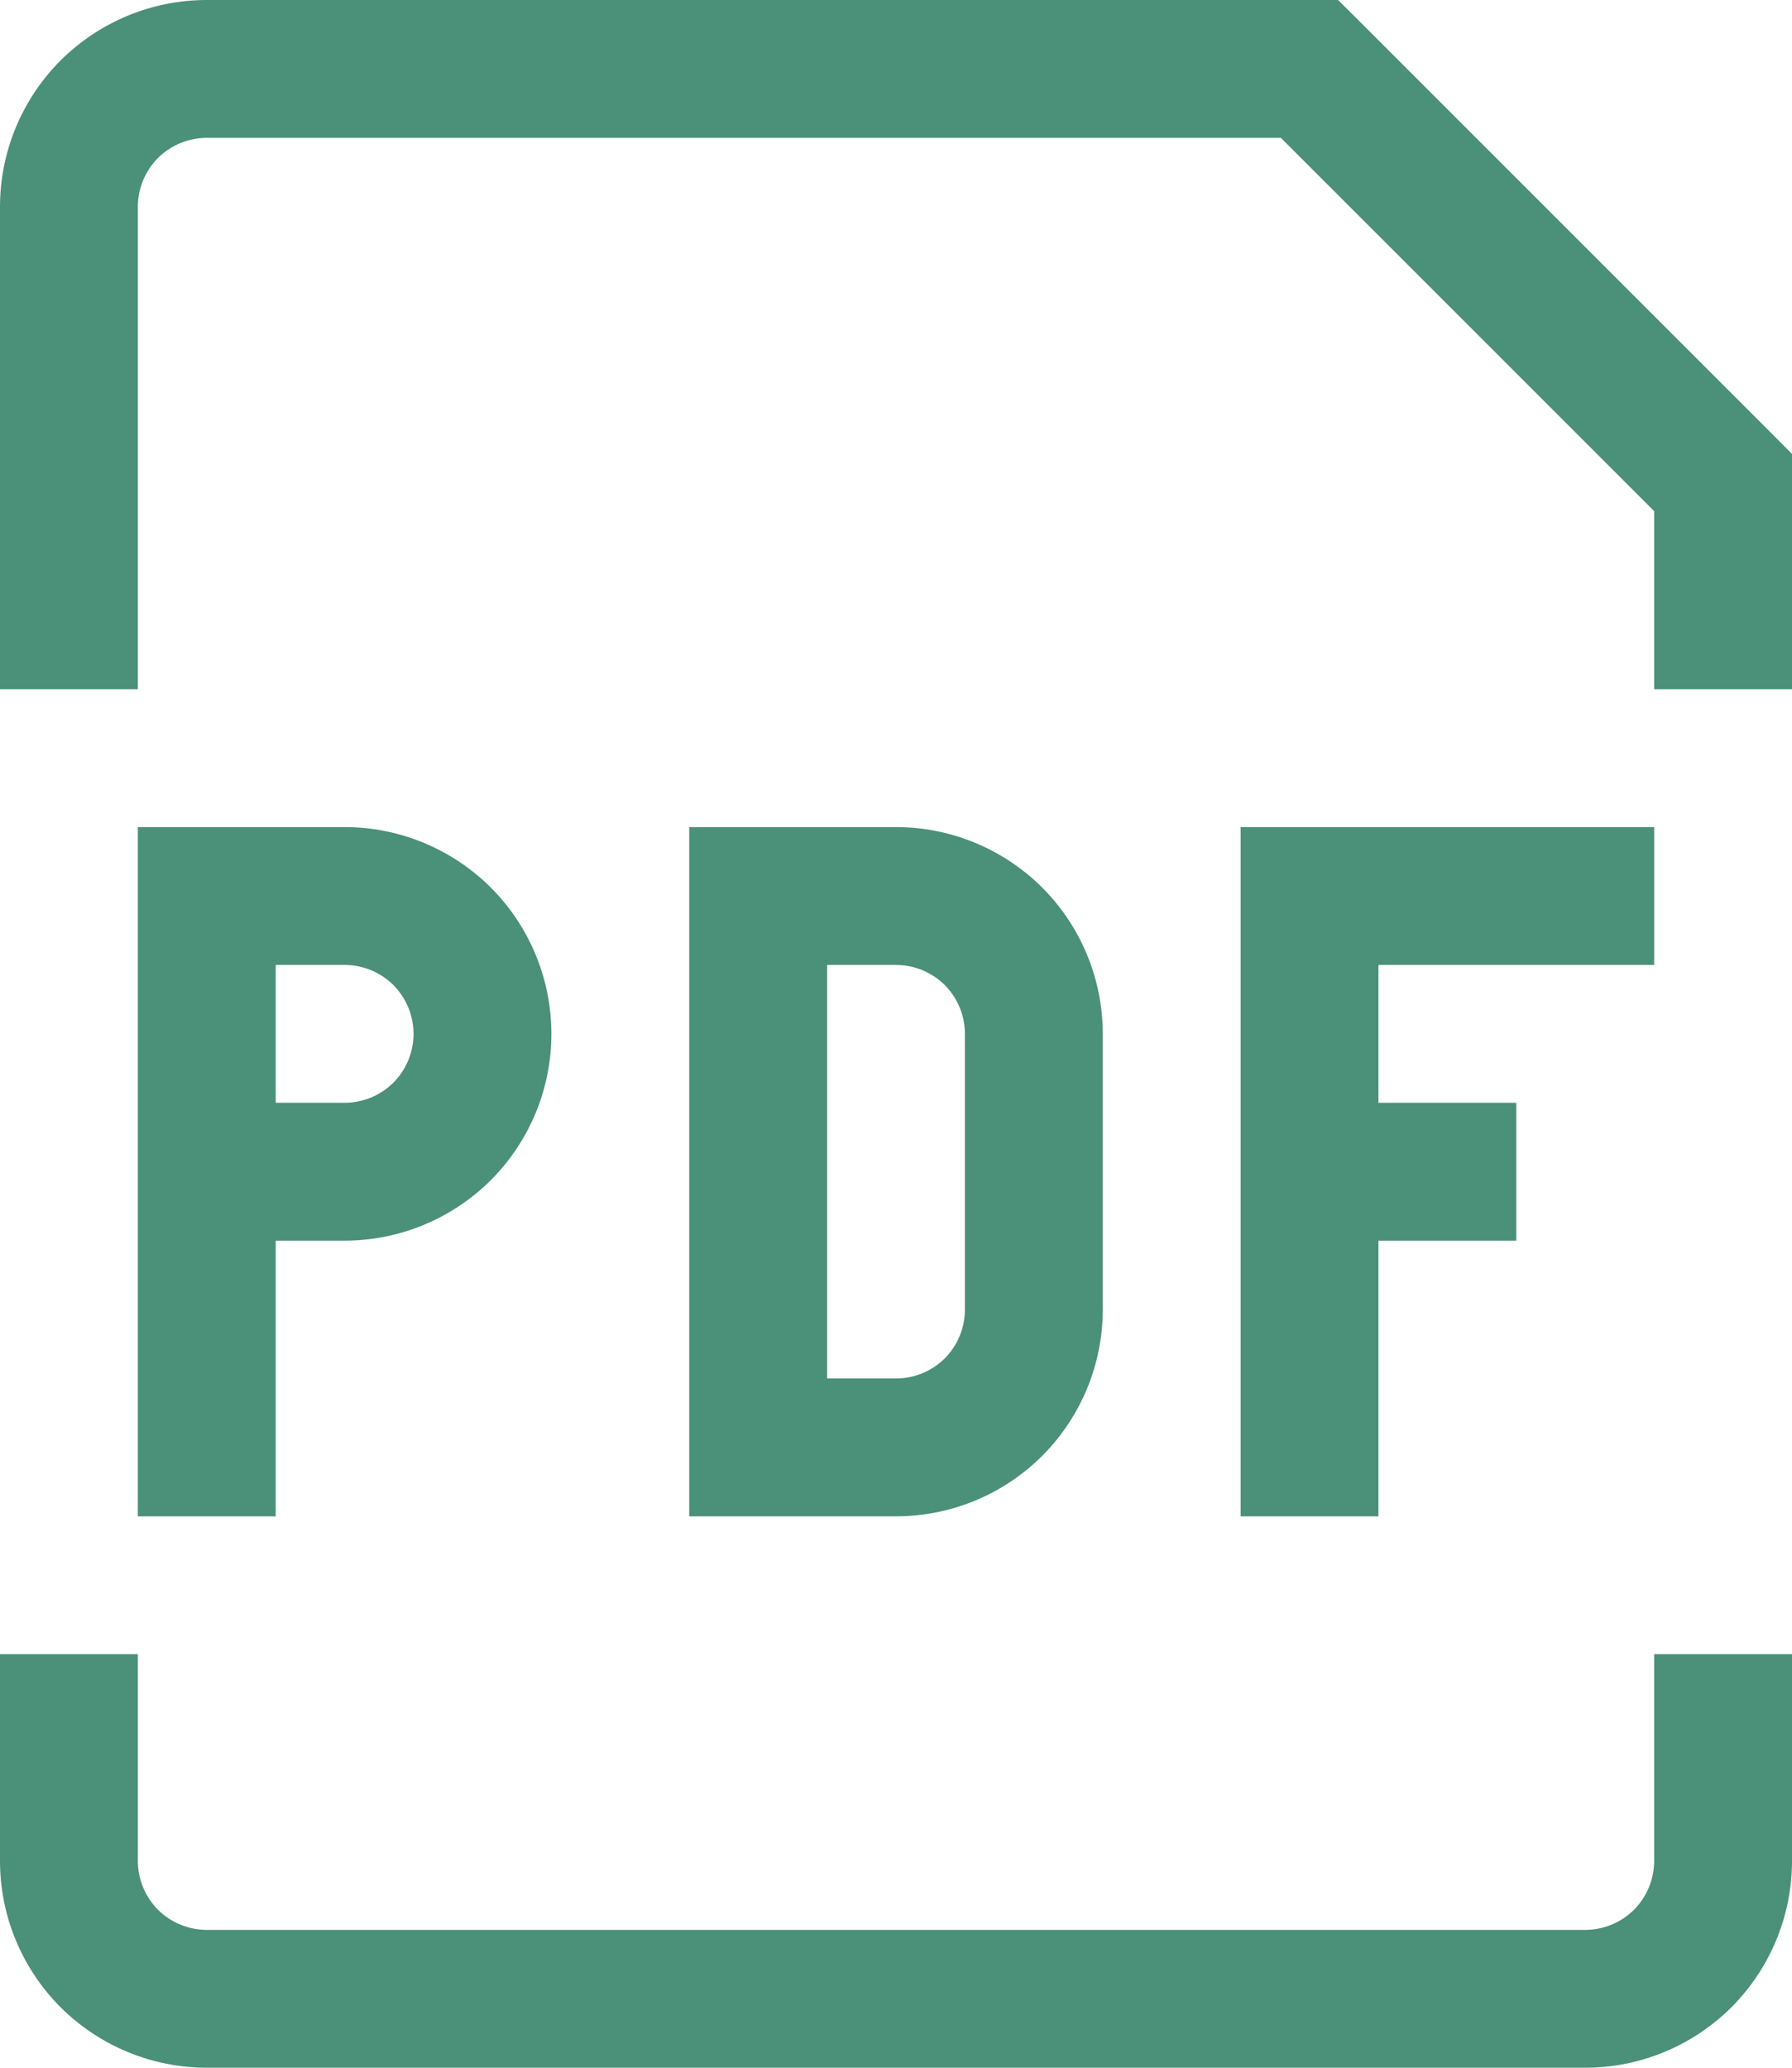<svg width="13" height="15" viewBox="0 0 13 15" fill="none" xmlns="http://www.w3.org/2000/svg">
<path d="M1.5 6.5V6H1V6.5H1.5ZM5.5 6.5V6H5V6.5H5.5ZM5.5 10.5H5V11H5.5V10.5ZM12.5 3.5H13V3.293L12.854 3.146L12.5 3.5ZM9.5 0.5L9.854 0.146L9.707 0H9.5V0.5ZM1.5 7H2.5V6H1.5V7ZM2 11V8.5H1V11H2ZM2 8.5V6.5H1V8.5H2ZM2.5 8H1.5V9H2.5V8ZM3 7.5C3 7.633 2.947 7.76 2.854 7.854C2.76 7.947 2.633 8 2.5 8V9C2.898 9 3.279 8.842 3.561 8.561C3.842 8.279 4 7.898 4 7.5H3ZM2.5 7C2.633 7 2.76 7.053 2.854 7.146C2.947 7.24 3 7.367 3 7.5H4C4 7.102 3.842 6.721 3.561 6.439C3.279 6.158 2.898 6 2.5 6V7ZM5 6.5V10.5H6V6.5H5ZM5.5 11H6.5V10H5.5V11ZM8 9.5V7.5H7V9.5H8ZM6.5 6H5.5V7H6.5V6ZM8 7.5C8 7.102 7.842 6.721 7.561 6.439C7.279 6.158 6.898 6 6.5 6V7C6.633 7 6.76 7.053 6.854 7.146C6.947 7.24 7 7.367 7 7.5H8ZM6.5 11C6.898 11 7.279 10.842 7.561 10.561C7.842 10.279 8 9.898 8 9.5H7C7 9.633 6.947 9.76 6.854 9.854C6.76 9.947 6.633 10 6.5 10V11ZM9 6V11H10V6H9ZM9.5 7H12V6H9.5V7ZM9.5 9H11V8H9.5V9ZM1 5V1.5H0V5H1ZM12 3.5V5H13V3.5H12ZM1.5 1H9.5V0H1.5V1ZM9.146 0.854L12.146 3.854L12.854 3.146L9.854 0.146L9.146 0.854ZM1 1.5C1 1.367 1.053 1.24 1.146 1.146C1.24 1.053 1.367 1 1.5 1V0C1.102 0 0.721 0.158 0.439 0.439C0.158 0.721 0 1.102 0 1.5H1ZM0 12V13.5H1V12H0ZM1.5 15H11.5V14H1.5V15ZM13 13.5V12H12V13.5H13ZM11.5 15C11.898 15 12.279 14.842 12.561 14.561C12.842 14.279 13 13.898 13 13.5H12C12 13.633 11.947 13.76 11.854 13.854C11.76 13.947 11.633 14 11.5 14V15ZM0 13.5C0 13.898 0.158 14.279 0.439 14.561C0.721 14.842 1.102 15 1.5 15V14C1.367 14 1.24 13.947 1.146 13.854C1.053 13.76 1 13.633 1 13.5H0Z" fill="#4B9079"/>
</svg>
